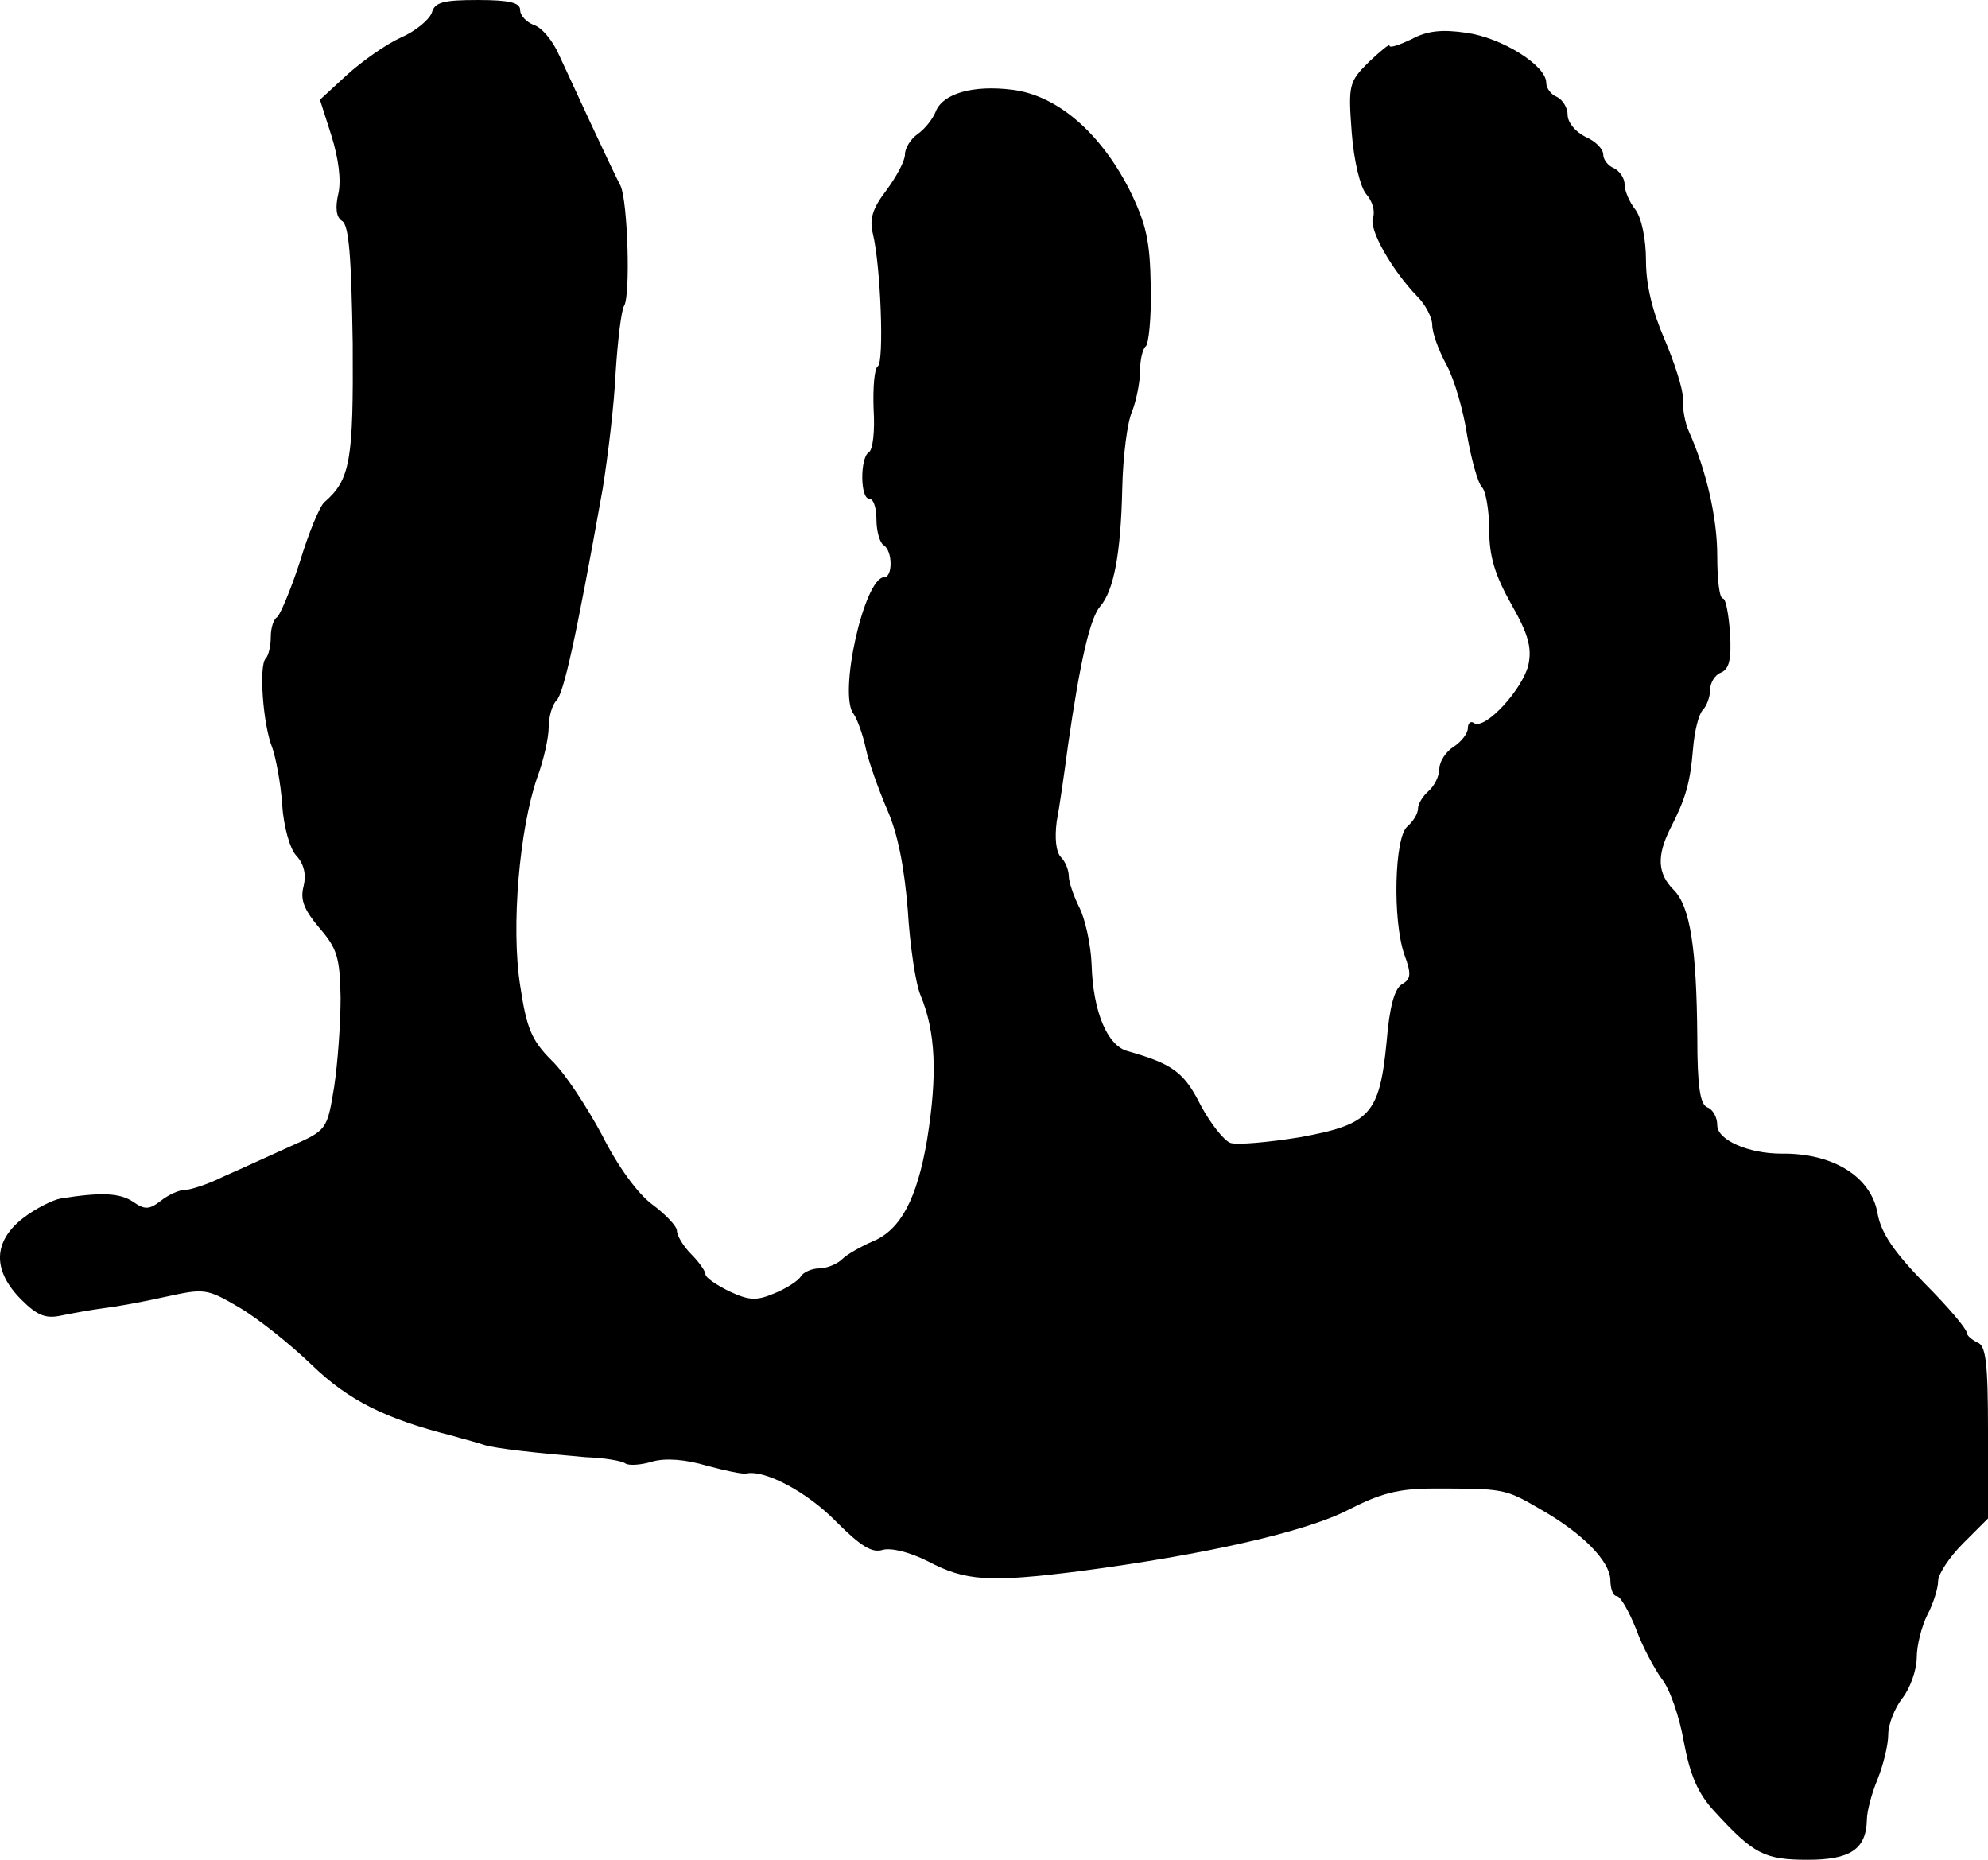 <?xml version="1.0" standalone="no"?>
<!DOCTYPE svg PUBLIC "-//W3C//DTD SVG 20010904//EN"
 "http://www.w3.org/TR/2001/REC-SVG-20010904/DTD/svg10.dtd">
<svg version="1.0" xmlns="http://www.w3.org/2000/svg"
 width="279pt" height="261pt" viewBox="0 0 279 261"
 preserveAspectRatio="xMidYMid meet">
<g transform="translate(0,261) scale(0.1,-0.1)"
fill="#000000" stroke="none">
<path d="M606 2592 c-4 -10 -23 -26 -44 -35 -20 -9 -54 -33 -75 -52 l-38 -35
16 -50 c10 -32 14 -62 10 -81 -5 -21 -3 -34 5 -39 10 -6 13 -52 15 -172 1
-164 -3 -191 -40 -223 -6 -5 -22 -43 -34 -83 -13 -40 -28 -75 -32 -78 -5 -3
-9 -15 -9 -28 0 -12 -3 -26 -7 -30 -10 -9 -4 -93 9 -125 5 -14 12 -50 14 -80
2 -31 11 -63 20 -72 11 -12 14 -27 10 -43 -5 -19 1 -33 22 -58 25 -29 29 -41
30 -98 0 -36 -4 -92 -9 -125 -10 -61 -10 -61 -62 -84 -29 -13 -70 -32 -93 -42
-22 -11 -47 -19 -55 -19 -8 0 -23 -7 -33 -15 -17 -13 -23 -13 -40 -1 -19 12
-45 13 -101 4 -11 -2 -35 -14 -52 -27 -43 -33 -44 -74 -3 -115 23 -23 35 -27
57 -22 15 3 42 8 58 10 17 2 56 9 87 16 55 12 58 12 104 -15 27 -16 72 -52
102 -81 51 -49 102 -75 197 -99 17 -5 37 -10 45 -13 17 -5 71 -11 142 -17 26
-1 51 -5 56 -9 5 -3 22 -2 38 3 18 5 46 3 76 -6 26 -7 50 -12 55 -11 26 6 86
-26 126 -67 35 -35 51 -45 66 -40 12 3 37 -3 63 -16 53 -28 86 -30 213 -14
175 23 317 55 377 86 45 23 70 30 120 30 97 0 100 0 148 -28 62 -35 99 -74
100 -100 0 -13 4 -23 9 -23 5 0 17 -21 27 -46 9 -25 26 -56 36 -70 11 -13 25
-53 31 -88 9 -48 20 -73 43 -98 55 -60 70 -68 131 -68 60 0 82 15 83 56 0 12
7 38 15 57 8 20 15 48 15 63 0 14 9 37 20 51 11 14 20 40 20 57 0 17 7 44 15
60 8 15 15 37 15 47 0 10 16 34 35 53 l35 35 0 121 c0 98 -3 122 -15 126 -8 4
-15 10 -15 14 0 5 -26 36 -59 69 -42 43 -61 70 -66 98 -9 52 -63 85 -135 84
-46 0 -90 19 -90 40 0 11 -6 22 -14 25 -10 4 -14 29 -14 99 -1 124 -10 183
-33 206 -23 23 -24 48 -5 86 21 41 28 63 32 112 2 25 8 49 14 55 5 5 10 18 10
28 0 10 7 21 15 24 12 5 15 19 13 55 -2 27 -6 49 -10 49 -5 0 -8 27 -8 60 0
53 -15 119 -40 175 -5 11 -9 31 -8 45 0 14 -12 51 -26 84 -17 39 -26 76 -26
110 0 30 -6 60 -15 72 -8 10 -15 26 -15 35 0 9 -7 19 -15 23 -8 3 -15 12 -15
19 0 8 -11 19 -25 25 -14 7 -25 20 -25 31 0 10 -7 21 -15 25 -8 3 -15 12 -15
20 0 24 -62 63 -112 70 -34 5 -55 3 -77 -9 -17 -8 -31 -13 -31 -9 0 3 -13 -8
-29 -23 -28 -28 -29 -32 -24 -99 3 -40 12 -76 20 -86 9 -10 13 -24 10 -33 -7
-16 27 -75 62 -111 12 -12 21 -30 21 -40 0 -11 9 -36 20 -56 11 -20 24 -65 29
-99 6 -34 15 -67 21 -73 5 -5 10 -32 10 -60 0 -37 8 -63 31 -104 24 -42 29
-61 24 -85 -8 -34 -60 -91 -76 -82 -5 4 -9 0 -9 -7 0 -7 -9 -19 -20 -26 -11
-7 -20 -21 -20 -31 0 -10 -7 -24 -15 -31 -8 -7 -15 -18 -15 -25 0 -7 -7 -18
-15 -25 -18 -15 -21 -131 -4 -180 10 -27 9 -34 -3 -41 -11 -6 -18 -32 -22 -81
-10 -102 -23 -116 -122 -134 -43 -7 -87 -11 -97 -8 -9 3 -28 27 -42 53 -23 46
-39 58 -103 76 -28 8 -48 55 -50 121 -1 28 -9 64 -17 80 -8 16 -15 36 -15 44
0 9 -5 21 -11 27 -7 7 -9 27 -6 50 4 21 11 70 16 108 17 118 31 178 45 194 19
22 29 73 31 166 1 44 7 93 14 108 6 16 11 41 11 57 0 16 4 31 8 34 4 3 8 40 7
83 -1 65 -6 88 -30 137 -41 80 -101 132 -164 140 -55 7 -98 -5 -108 -31 -4
-10 -15 -24 -25 -31 -10 -7 -18 -20 -18 -29 0 -9 -12 -31 -26 -50 -20 -26 -24
-41 -19 -61 11 -45 16 -180 7 -186 -5 -3 -7 -30 -6 -60 2 -31 -1 -58 -7 -61
-12 -8 -12 -65 1 -65 6 0 10 -13 10 -29 0 -17 5 -33 10 -36 13 -8 13 -45 1
-45 -28 0 -65 -165 -43 -192 5 -7 13 -29 17 -48 4 -19 18 -58 30 -86 15 -34
24 -80 29 -141 3 -50 11 -104 18 -120 21 -51 24 -110 9 -203 -14 -82 -37 -126
-76 -142 -16 -7 -36 -18 -43 -25 -7 -7 -22 -13 -32 -13 -10 0 -22 -5 -26 -11
-3 -6 -20 -17 -37 -24 -26 -11 -36 -10 -64 3 -18 9 -33 19 -33 24 0 4 -9 17
-20 28 -11 11 -20 26 -20 33 0 6 -16 23 -35 37 -20 15 -48 53 -70 97 -21 39
-52 87 -71 105 -28 28 -35 45 -44 105 -13 82 -1 220 24 292 9 24 16 56 16 70
0 15 5 32 11 38 10 10 27 85 65 298 7 44 16 117 18 162 3 46 8 88 12 94 9 15
5 146 -5 168 -14 27 -68 144 -86 183 -9 21 -25 40 -36 43 -10 4 -19 13 -19 21
0 10 -14 14 -59 14 -49 0 -61 -3 -65 -18z"/>
</g>
</svg>

